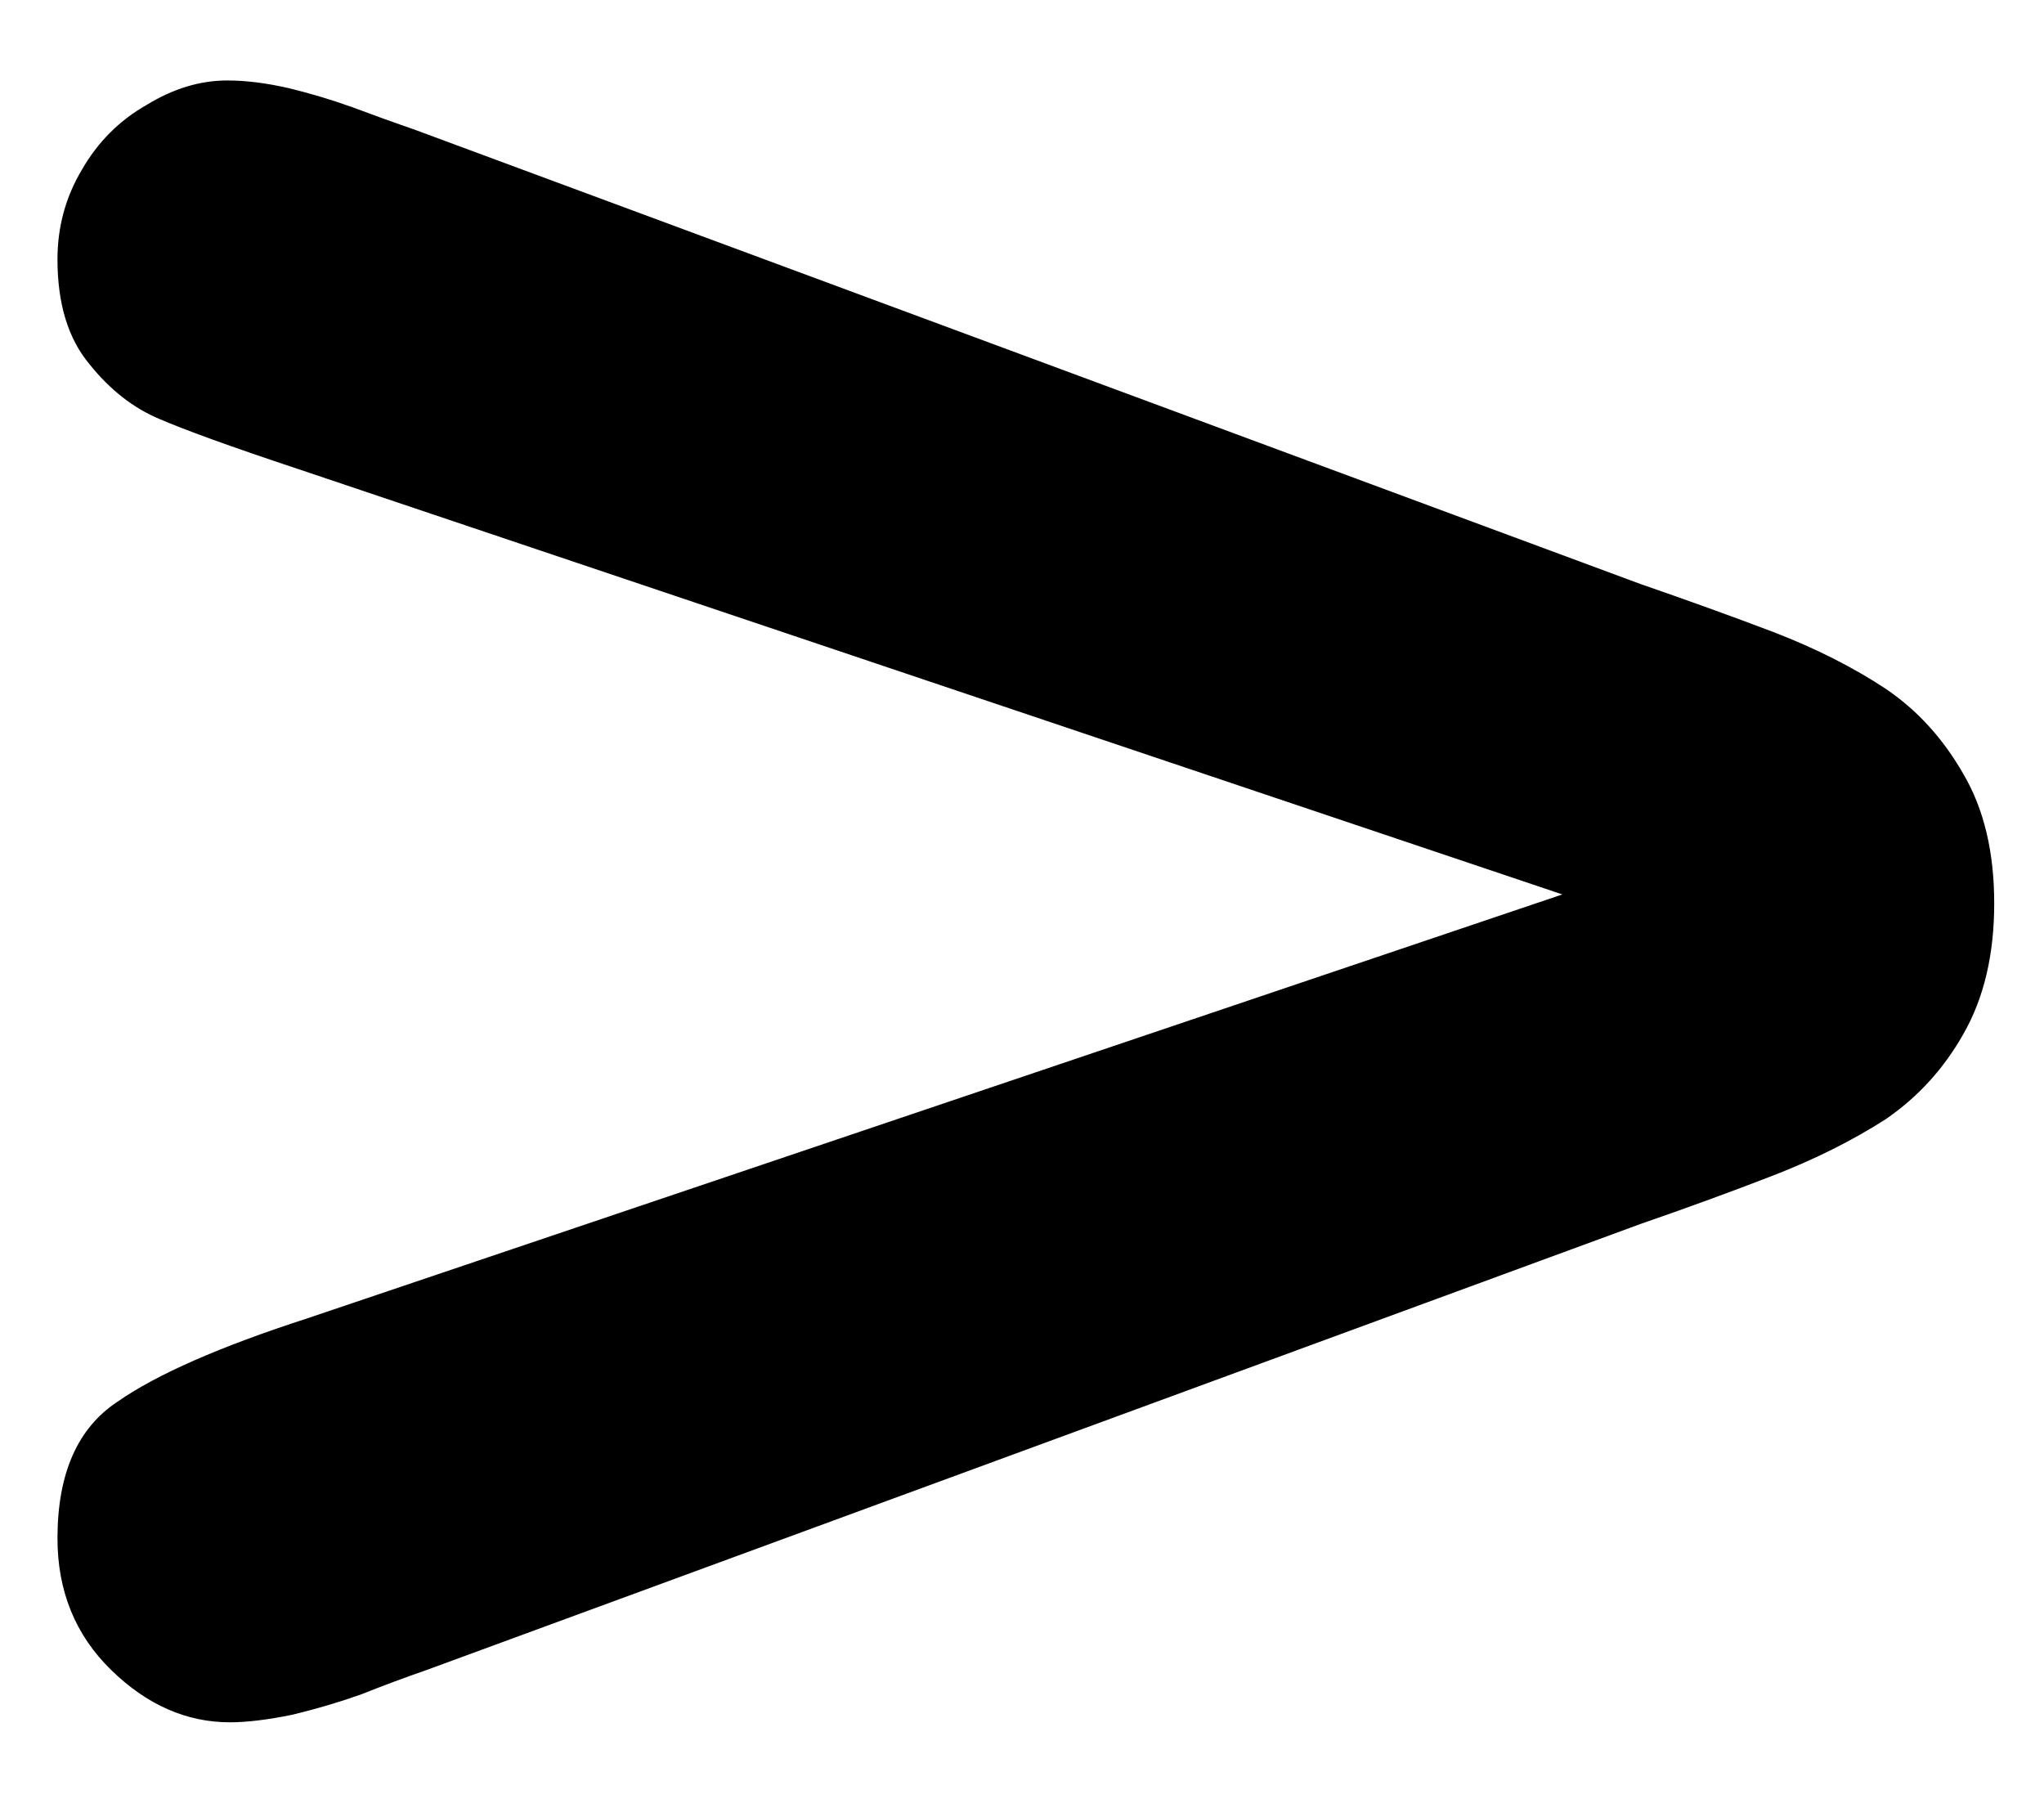 <svg width="25" height="22" viewBox="0 0 25 22" fill="none" xmlns="http://www.w3.org/2000/svg">
<path d="M3.75 16.125L19.109 10.938L3.641 5.734C2.828 5.464 2.266 5.26 1.953 5.125C1.63 4.99 1.344 4.766 1.094 4.453C0.833 4.141 0.703 3.714 0.703 3.172C0.703 2.776 0.802 2.411 1 2.078C1.198 1.734 1.464 1.469 1.797 1.281C2.12 1.083 2.448 0.984 2.781 0.984C3.01 0.984 3.26 1.016 3.531 1.078C3.792 1.141 4.052 1.219 4.312 1.312C4.562 1.406 4.823 1.5 5.094 1.594L20.062 7.141C20.635 7.339 21.182 7.536 21.703 7.734C22.213 7.932 22.667 8.161 23.062 8.422C23.448 8.682 23.766 9.031 24.016 9.469C24.266 9.896 24.391 10.422 24.391 11.047C24.391 11.672 24.266 12.203 24.016 12.641C23.776 13.068 23.458 13.417 23.062 13.688C22.656 13.948 22.198 14.177 21.688 14.375C21.177 14.573 20.635 14.771 20.062 14.969L5.219 20.422C4.948 20.516 4.682 20.615 4.422 20.719C4.161 20.812 3.88 20.896 3.578 20.969C3.276 21.031 3.021 21.062 2.812 21.062C2.281 21.062 1.797 20.849 1.359 20.422C0.922 19.995 0.703 19.458 0.703 18.812C0.703 18.021 0.948 17.463 1.438 17.141C1.917 16.807 2.688 16.469 3.75 16.125Z" fill="black"/>
</svg>
